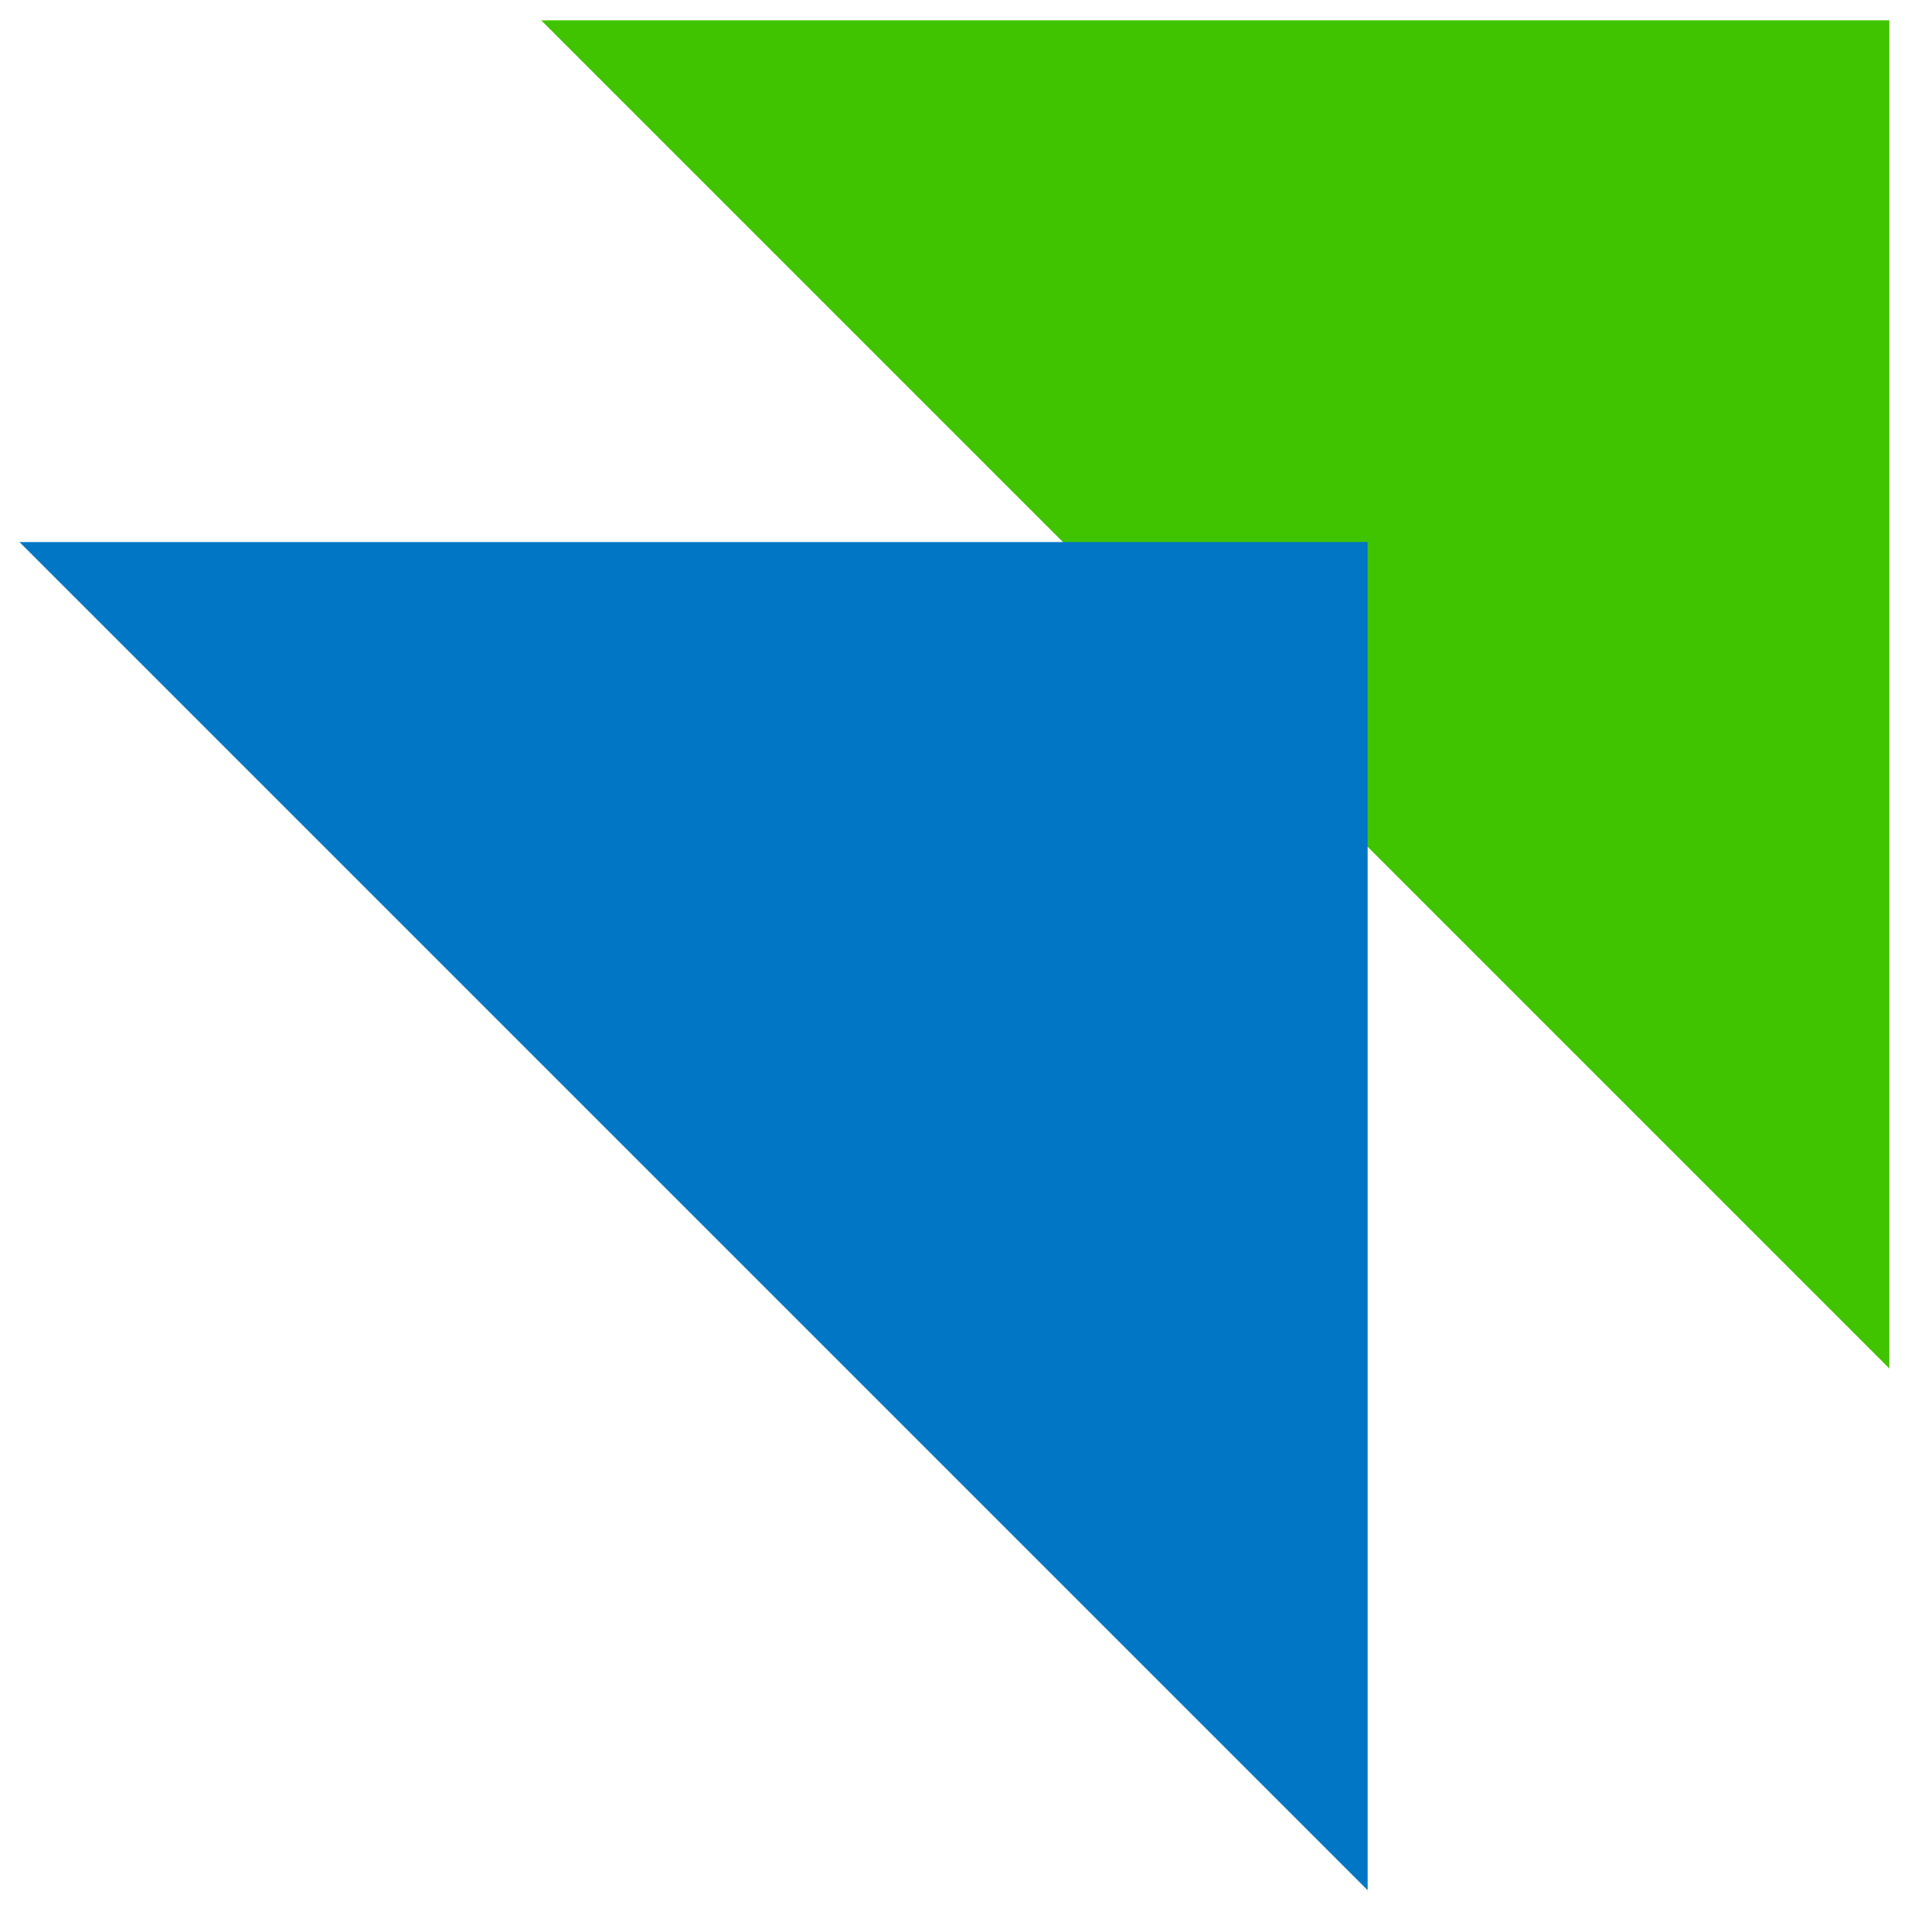 <svg width="36" height="36" viewBox="0 0 36 36" fill="none" xmlns="http://www.w3.org/2000/svg">
<g id="Group">
<path id="Vector" d="M10.084 0.379H35.205V25.5L10.084 0.379Z" fill="#41C400"/>
<path id="Vector_2" d="M0.363 10.1H25.484V35.221L0.363 10.1Z" fill="#0076C4"/>
</g>
</svg>
